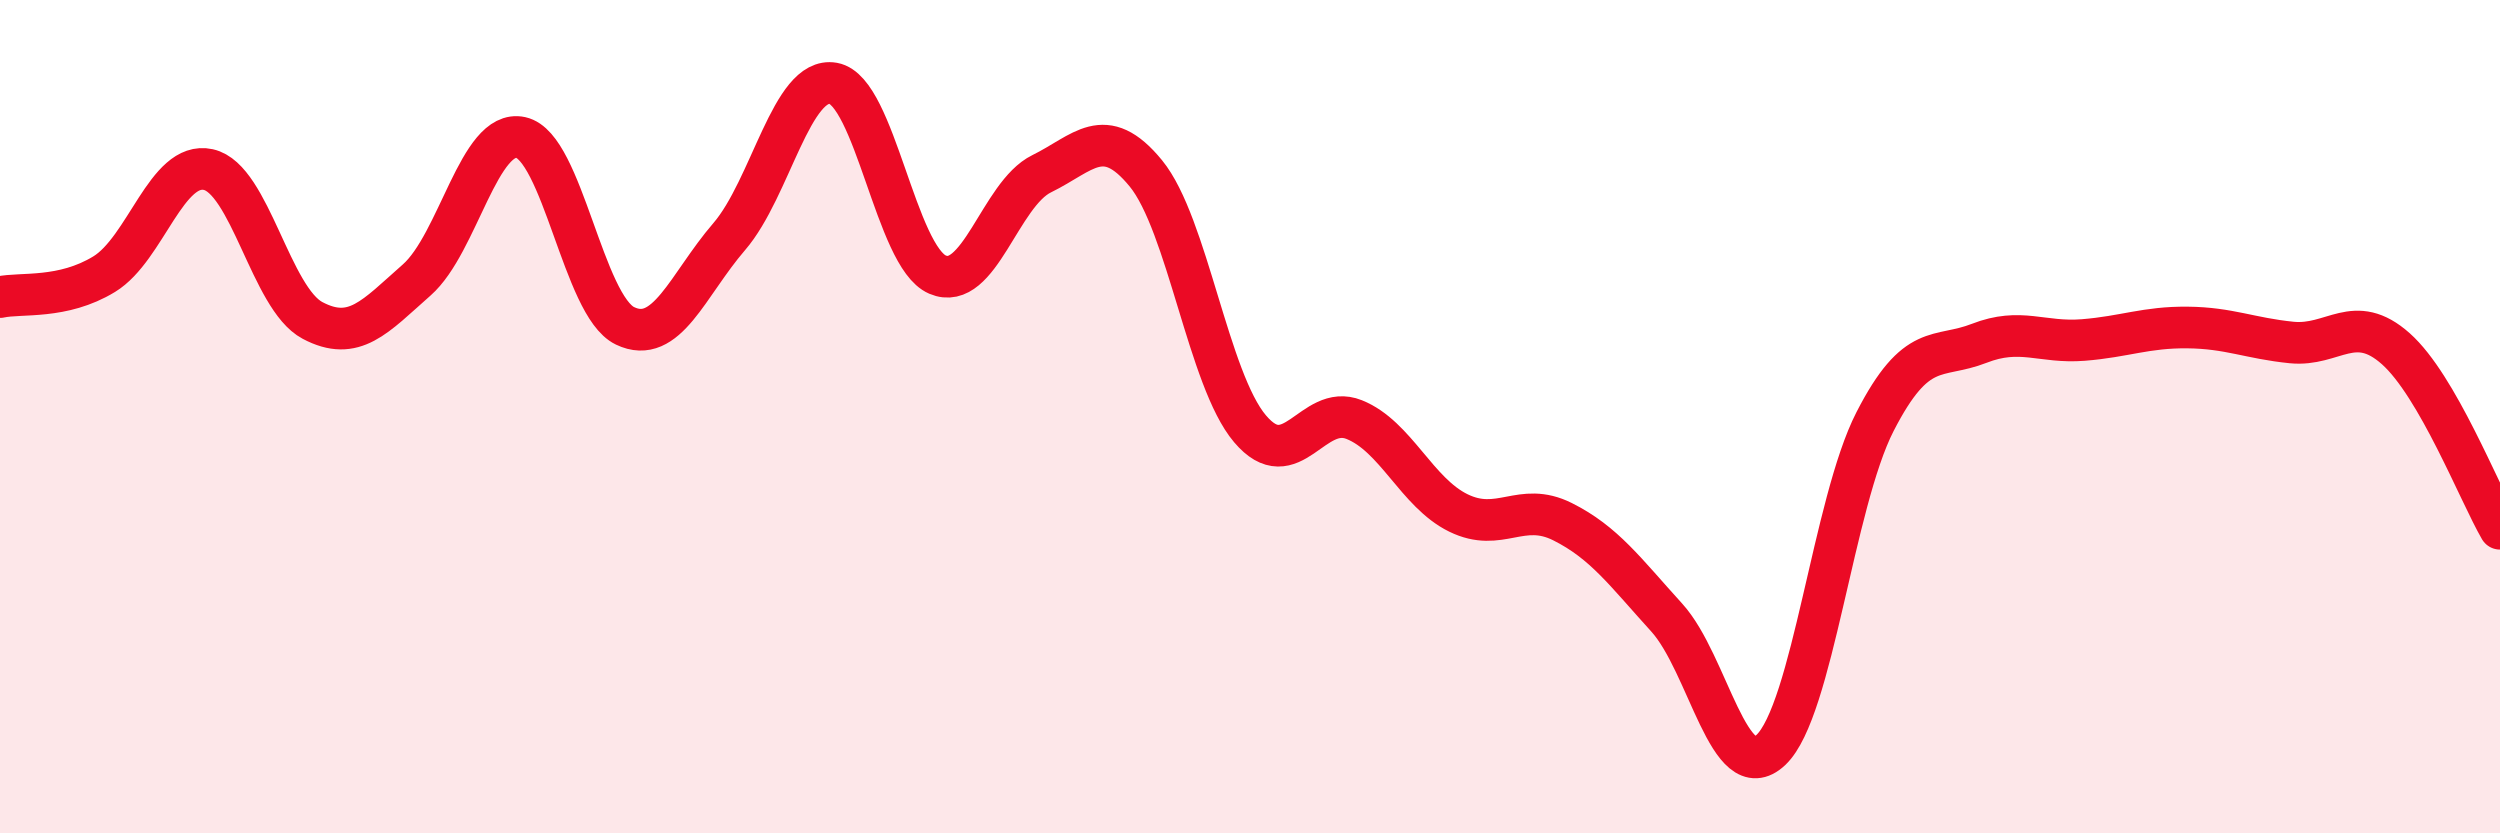
    <svg width="60" height="20" viewBox="0 0 60 20" xmlns="http://www.w3.org/2000/svg">
      <path
        d="M 0,7.13 C 0.5,7.02 1.5,7.19 2.5,6.58 C 3.5,5.97 4,3.85 5,4.07 C 6,4.29 6.5,7.16 7.5,7.69 C 8.5,8.22 9,7.6 10,6.72 C 11,5.84 11.5,3.08 12.5,3.3 C 13.5,3.52 14,7.34 15,7.82 C 16,8.3 16.5,6.84 17.5,5.68 C 18.5,4.52 19,1.82 20,2 C 21,2.18 21.5,6.16 22.5,6.59 C 23.5,7.02 24,4.66 25,4.17 C 26,3.68 26.5,2.94 27.5,4.16 C 28.5,5.38 29,9.11 30,10.29 C 31,11.47 31.5,9.67 32.5,10.07 C 33.5,10.47 34,11.82 35,12.31 C 36,12.8 36.5,12.02 37.5,12.52 C 38.5,13.02 39,13.72 40,14.82 C 41,15.92 41.5,18.94 42.5,18 C 43.5,17.06 44,12.07 45,10.12 C 46,8.17 46.5,8.63 47.5,8.24 C 48.5,7.85 49,8.24 50,8.16 C 51,8.08 51.5,7.85 52.5,7.86 C 53.5,7.87 54,8.12 55,8.22 C 56,8.32 56.5,7.48 57.5,8.37 C 58.5,9.26 59.5,11.83 60,12.69L60 20L0 20Z"
        fill="#EB0A25"
        opacity="0.1"
        stroke-linecap="round"
        stroke-linejoin="round"
      />
      <path
        d="M 0,7.13 C 0.5,7.02 1.5,7.19 2.5,6.58 C 3.5,5.97 4,3.85 5,4.07 C 6,4.29 6.5,7.16 7.5,7.69 C 8.5,8.22 9,7.6 10,6.72 C 11,5.84 11.5,3.08 12.5,3.3 C 13.5,3.52 14,7.34 15,7.82 C 16,8.3 16.5,6.84 17.5,5.68 C 18.5,4.52 19,1.82 20,2 C 21,2.18 21.5,6.16 22.5,6.59 C 23.5,7.02 24,4.66 25,4.17 C 26,3.68 26.5,2.94 27.5,4.16 C 28.5,5.38 29,9.11 30,10.29 C 31,11.47 31.5,9.67 32.5,10.07 C 33.5,10.47 34,11.82 35,12.31 C 36,12.8 36.5,12.02 37.5,12.52 C 38.5,13.02 39,13.72 40,14.82 C 41,15.92 41.5,18.94 42.5,18 C 43.5,17.06 44,12.07 45,10.12 C 46,8.17 46.5,8.63 47.5,8.24 C 48.5,7.85 49,8.24 50,8.16 C 51,8.08 51.5,7.85 52.5,7.86 C 53.5,7.87 54,8.12 55,8.22 C 56,8.32 56.5,7.48 57.5,8.37 C 58.5,9.26 59.5,11.83 60,12.69"
        stroke="#EB0A25"
        stroke-width="1"
        fill="none"
        stroke-linecap="round"
        stroke-linejoin="round"
      />
    </svg>
  
